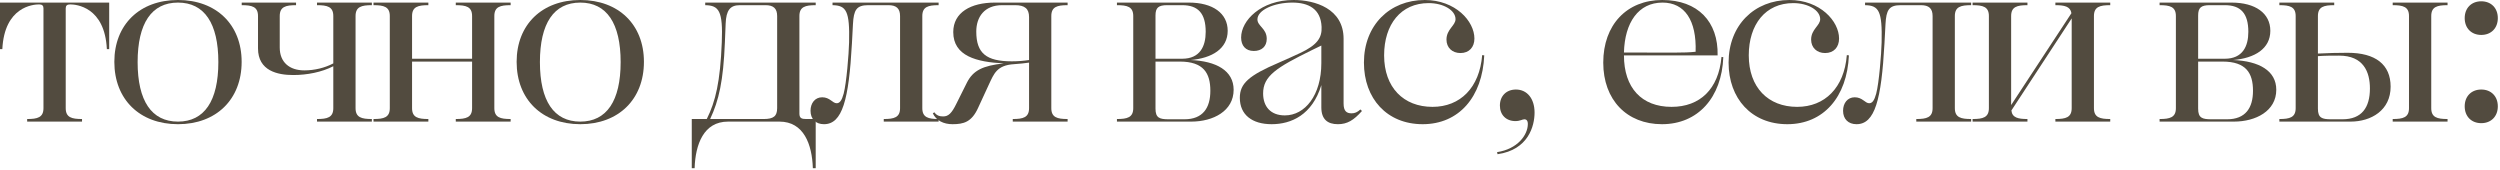 <?xml version="1.0" encoding="UTF-8"?> <svg xmlns="http://www.w3.org/2000/svg" width="633" height="43" viewBox="0 0 633 43" fill="none"><path d="M6.879 30.791V30.136C9.499 30.136 11.006 29.743 11.006 27.384V2.096C11.006 1.441 10.679 1.114 9.892 1.114C8.386 1.114 1.114 1.703 0.59 12.447H0V0.655H27.646V12.447H27.057C26.533 1.703 19.261 1.114 17.754 1.114C16.968 1.114 16.64 1.441 16.64 2.096V27.384C16.64 29.743 18.147 30.136 20.768 30.136V30.791H6.879Z" fill="#524B3F"></path><path d="M45.067 31.446C35.371 31.446 28.951 25.157 28.951 15.658C28.951 6.224 35.371 0 45.067 0C54.763 0 61.184 6.224 61.184 15.658C61.184 25.157 54.763 31.446 45.067 31.446ZM45.067 30.791C51.75 30.791 55.287 25.55 55.287 15.723C55.287 5.896 51.75 0.655 45.067 0.655C38.385 0.655 34.847 5.896 34.847 15.723C34.847 25.55 38.385 30.791 45.067 30.791Z" fill="#524B3F"></path><path d="M80.265 30.791V30.136C82.886 30.136 84.392 29.743 84.392 27.384V16.771C81.444 18.278 77.776 18.999 74.238 18.999C70.307 18.999 65.328 17.951 65.328 12.251V4.062C65.328 1.703 63.821 1.31 61.201 1.31V0.655H74.959V1.31C72.338 1.31 70.831 1.703 70.831 4.062V12.054C70.831 15.723 73.255 17.82 77.055 17.82C79.676 17.82 82.296 17.164 84.392 16.051V4.062C84.392 1.703 82.886 1.31 80.265 1.31V0.655H94.154V1.31C91.533 1.31 90.027 1.703 90.027 4.062V27.384C90.027 29.743 91.533 30.136 94.154 30.136V30.791H80.265Z" fill="#524B3F"></path><path d="M94.571 30.791V30.136C97.192 30.136 98.698 29.743 98.698 27.384V4.062C98.698 1.703 97.192 1.31 94.571 1.31V0.655H108.46V1.31C105.839 1.31 104.333 1.703 104.333 4.062V14.871H119.532V4.062C119.532 1.703 118.025 1.31 115.404 1.31V0.655H129.293V1.31C126.672 1.31 125.166 1.703 125.166 4.062V27.384C125.166 29.743 126.672 30.136 129.293 30.136V30.791H115.404V30.136C118.025 30.136 119.532 29.743 119.532 27.384V15.592H104.333V27.384C104.333 29.743 105.839 30.136 108.46 30.136V30.791H94.571Z" fill="#524B3F"></path><path d="M146.927 31.446C137.231 31.446 130.811 25.157 130.811 15.658C130.811 6.224 137.231 0 146.927 0C156.623 0 163.043 6.224 163.043 15.658C163.043 25.157 156.623 31.446 146.927 31.446ZM146.927 30.791C153.61 30.791 157.147 25.55 157.147 15.723C157.147 5.896 153.61 0.655 146.927 0.655C140.245 0.655 136.707 5.896 136.707 15.723C136.707 25.55 140.245 30.791 146.927 30.791Z" fill="#524B3F"></path><path d="M184.327 30.791C178.169 30.791 176.072 36.556 175.876 42.584H175.155V30.136H178.955C181.182 25.681 182.362 20.702 182.755 10.744C183.082 2.752 182.034 1.376 178.562 1.31V0.655H206.536V1.31C203.915 1.31 202.409 1.703 202.409 4.062V28.76C202.409 29.939 202.998 30.136 204.112 30.136H206.536V42.584H205.815C205.619 36.556 203.522 30.791 197.364 30.791H184.327ZM183.541 10.744C183.148 20.44 182.034 25.419 179.807 30.136H193.368C195.857 30.136 196.774 29.415 196.774 27.384V4.062C196.774 2.162 195.857 1.31 193.826 1.31H187.341C184.851 1.31 183.868 2.621 183.737 5.962C183.672 7.534 183.606 9.172 183.541 10.744Z" fill="#524B3F"></path><path d="M213.613 23.716C214.333 21.03 214.923 13.627 214.989 10.744C215.185 2.752 214.268 1.376 210.796 1.31V0.655H237.656V1.31C235.036 1.31 233.529 1.703 233.529 4.062V27.384C233.529 29.743 235.036 30.136 237.656 30.136V30.791H223.767V30.136C226.388 30.136 227.895 29.743 227.895 27.384V4.062C227.895 2.162 226.977 1.31 224.947 1.31H219.837C216.823 1.31 216.168 2.555 215.971 6.093L215.709 11.006C214.923 25.288 213.285 31.446 208.634 31.446C206.537 31.446 205.227 30.136 205.227 28.04C205.227 26.14 206.341 24.633 208.175 24.633C210.141 24.633 210.796 26.14 211.844 26.14C212.63 26.14 213.154 25.419 213.613 23.716Z" fill="#524B3F"></path><path d="M270.319 30.791H256.431V30.136C259.051 30.136 260.558 29.743 260.558 27.384V15.854C259.182 16.051 258.462 16.116 256.758 16.247C252.369 16.509 251.648 18.737 250.404 21.357L247.652 27.319C246.014 30.922 243.983 31.446 241.166 31.446C238.939 31.446 237.039 30.529 236.187 28.695L236.58 28.433C237.17 29.284 237.956 29.481 238.808 29.481C240.118 29.481 240.97 28.695 242.149 26.271L244.835 20.899C246.407 17.82 248.831 16.64 254.138 16.051C247.324 15.723 241.363 14.216 241.363 8.124C241.363 3.145 245.818 0.655 251.91 0.655H270.319V1.31C267.699 1.31 266.192 1.703 266.192 4.062V27.384C266.192 29.743 267.699 30.136 270.319 30.136V30.791ZM247.193 7.993C247.193 13.496 249.748 15.527 256.169 15.527C257.872 15.527 259.248 15.396 260.558 15.199V4.324C260.558 2.227 259.51 1.31 257.02 1.31H253.745C249.224 1.31 247.193 4.324 247.193 7.993Z" fill="#524B3F"></path><path d="M282.811 30.791V30.136C285.431 30.136 286.938 29.743 286.938 27.384V4.062C286.938 1.703 285.431 1.31 282.811 1.31V0.655H301.024C307.051 0.655 310.851 3.341 310.851 7.796C310.851 12.316 306.92 14.74 301.417 15.199C307.968 15.461 312.357 17.885 312.357 22.733C312.357 28.105 307.182 30.791 301.613 30.791H282.811ZM292.572 3.931V14.871H299.32C303.841 14.871 305.282 11.727 305.282 8.058C305.282 3.341 303.317 1.31 299.32 1.31H295.52C293.293 1.31 292.572 1.965 292.572 3.931ZM306.461 22.995C306.461 18.54 304.758 15.592 298.731 15.592H292.572V27.515C292.572 29.874 293.621 30.201 295.914 30.201H299.91C304.561 30.201 306.461 27.319 306.461 22.995Z" fill="#524B3F"></path><path d="M334.627 6.813C334.431 2.227 331.286 0.655 327.224 0.655C322.573 0.655 318.38 2.555 318.38 4.913C318.38 6.617 320.738 7.206 320.738 9.827C320.738 11.792 319.428 12.906 317.463 12.906C315.366 12.906 314.253 11.53 314.253 9.499C314.253 5.176 319.297 0 327.552 0C332.924 0 340.196 2.162 340.196 9.827V26.205C340.196 28.171 340.982 28.695 342.227 28.695C343.013 28.695 343.668 28.433 344.454 27.712L344.847 28.105C342.751 30.463 341.113 31.446 338.754 31.446C336.134 31.446 334.562 30.201 334.562 27.188V21.554C332.269 29.088 326.962 31.446 321.983 31.446C317.07 31.446 313.925 29.088 313.925 24.764C313.925 21.161 316.152 19.13 323.817 15.854C325.783 15.002 327.355 14.282 329.19 13.43C333.513 11.399 334.758 9.565 334.627 6.813ZM334.562 15.985V11.53L332.269 12.644C323.162 17.099 319.821 19.261 319.821 23.65C319.821 26.991 321.721 29.219 325.324 29.219C330.434 29.219 334.562 24.109 334.562 15.985Z" fill="#524B3F"></path><path d="M369.785 13.43C367.688 13.43 366.247 12.054 366.247 10.024C366.247 7.403 368.54 6.486 368.54 4.848C368.54 2.621 365.526 0.786 361.726 0.786C354.717 0.786 350.458 6.158 350.458 14.02C350.458 22.143 355.372 27.057 362.709 27.057C369.719 27.057 374.633 22.209 375.288 13.954L375.812 14.02C375.353 24.567 369.391 31.446 360.22 31.446C351.179 31.446 345.348 24.96 345.348 15.854C345.348 6.355 351.9 0 360.744 0C368.54 0 373.322 5.372 373.322 9.761C373.322 11.923 372.012 13.43 369.785 13.43Z" fill="#524B3F"></path><path d="M385.996 30.201C385.472 30.201 384.883 30.66 383.704 30.66C381.345 30.66 379.773 29.088 379.773 26.729C379.773 24.305 381.411 22.668 383.835 22.668C386.652 22.668 388.552 24.96 388.552 28.498C388.552 31.905 386.979 37.932 379.183 39.046L379.052 38.522C384.228 37.736 386.848 34.198 386.848 31.381C386.848 30.529 386.455 30.201 385.996 30.201Z" fill="#524B3F"></path><path d="M405.943 15.854C405.943 6.289 411.904 0 420.88 0C429.92 0 435.096 5.503 434.899 14.02H411.184C411.184 22.209 415.639 27.057 423.238 27.057C430.444 27.057 435.161 22.537 435.882 14.413L436.341 14.478C435.948 24.698 429.92 31.446 420.814 31.446C411.904 31.446 405.943 25.288 405.943 15.854ZM420.945 0.655C414.852 0.655 411.38 5.7 411.184 13.299C423.697 13.299 426.383 13.43 429.331 13.103C429.593 5.176 426.579 0.655 420.945 0.655Z" fill="#524B3F"></path><path d="M462.114 13.43C460.018 13.43 458.577 12.054 458.577 10.024C458.577 7.403 460.87 6.486 460.87 4.848C460.87 2.621 457.856 0.786 454.056 0.786C447.046 0.786 442.788 6.158 442.788 14.02C442.788 22.143 447.702 27.057 455.039 27.057C462.049 27.057 466.962 22.209 467.618 13.954L468.142 14.02C467.683 24.567 461.721 31.446 452.55 31.446C443.509 31.446 437.678 24.96 437.678 15.854C437.678 6.355 444.229 0 453.074 0C460.87 0 465.652 5.372 465.652 9.761C465.652 11.923 464.342 13.43 462.114 13.43Z" fill="#524B3F"></path><path d="M475.051 23.716C475.771 21.03 476.361 13.627 476.426 10.744C476.623 2.752 475.706 1.376 472.234 1.31V0.655H499.094V1.31C496.473 1.31 494.967 1.703 494.967 4.062V27.384C494.967 29.743 496.473 30.136 499.094 30.136V30.791H485.205V30.136C487.826 30.136 489.333 29.743 489.333 27.384V4.062C489.333 2.162 488.415 1.31 486.384 1.31H481.274C478.261 1.31 477.606 2.555 477.409 6.093L477.147 11.006C476.361 25.288 474.723 31.446 470.072 31.446C467.975 31.446 466.665 30.136 466.665 28.04C466.665 26.14 467.779 24.633 469.613 24.633C471.578 24.633 472.234 26.14 473.282 26.14C474.068 26.14 474.592 25.419 475.051 23.716Z" fill="#524B3F"></path><path d="M499.459 30.791V30.136C502.08 30.136 503.587 29.743 503.587 27.384V4.062C503.587 1.703 502.08 1.31 499.459 1.31V0.655H513.348V1.31C510.728 1.31 509.221 1.703 509.221 4.062V26.598L524.485 3.341C524.223 1.638 522.717 1.31 520.424 1.31V0.655H534.312V1.31C531.692 1.31 530.185 1.703 530.185 4.062V27.384C530.185 29.743 531.692 30.136 534.312 30.136V30.791H520.424V30.136C523.044 30.136 524.551 29.743 524.551 27.384V4.651L509.286 27.974C509.483 29.808 510.99 30.136 513.348 30.136V30.791H499.459Z" fill="#524B3F"></path><path d="M546.808 30.791V30.136C549.428 30.136 550.935 29.743 550.935 27.384V4.062C550.935 1.703 549.428 1.31 546.808 1.31V0.655H565.021C571.048 0.655 574.847 3.341 574.847 7.796C574.847 12.316 570.917 14.74 565.414 15.199C571.965 15.461 576.354 17.885 576.354 22.733C576.354 28.105 571.179 30.791 565.61 30.791H546.808ZM556.569 3.931V14.871H563.317C567.838 14.871 569.279 11.727 569.279 8.058C569.279 3.341 567.313 1.31 563.317 1.31H559.517C557.29 1.31 556.569 1.965 556.569 3.931ZM570.458 22.995C570.458 18.54 568.755 15.592 562.728 15.592H556.569V27.515C556.569 29.874 557.618 30.201 559.911 30.201H563.907C568.558 30.201 570.458 27.319 570.458 22.995Z" fill="#524B3F"></path><path d="M605.831 30.791V30.136C608.451 30.136 609.958 29.743 609.958 27.384V4.062C609.958 1.703 608.451 1.31 605.831 1.31V0.655H619.719V1.31C617.099 1.31 615.592 1.703 615.592 4.062V27.384C615.592 29.743 617.099 30.136 619.719 30.136V30.791H605.831ZM594.431 13.365C601.441 13.365 605.306 16.313 605.306 21.947C605.306 27.909 600.393 30.791 595.152 30.791H577.136V30.136C579.756 30.136 581.263 29.743 581.263 27.384V4.062C581.263 1.703 579.756 1.31 577.136 1.31V0.655H591.025V1.31C588.404 1.31 586.897 1.703 586.897 4.062V13.561C589.518 13.43 591.811 13.365 594.431 13.365ZM600.065 22.405C600.065 18.213 598.428 14.085 592.269 14.085C590.435 14.085 588.732 14.085 586.897 14.216V27.515C586.897 29.874 587.945 30.201 590.238 30.201H593.121C597.969 30.201 600.065 27.253 600.065 22.405Z" fill="#524B3F"></path><path d="M628.255 8.844C625.765 8.844 624.062 7.141 624.062 4.586C624.062 2.031 625.765 0.328 628.255 0.328C630.744 0.328 632.448 2.031 632.448 4.586C632.448 7.141 630.744 8.844 628.255 8.844ZM628.255 31.184C625.765 31.184 624.062 29.481 624.062 26.926C624.062 24.371 625.765 22.668 628.255 22.668C630.744 22.668 632.448 24.371 632.448 26.926C632.448 29.481 630.744 31.184 628.255 31.184Z" fill="#524B3F"></path></svg> 
